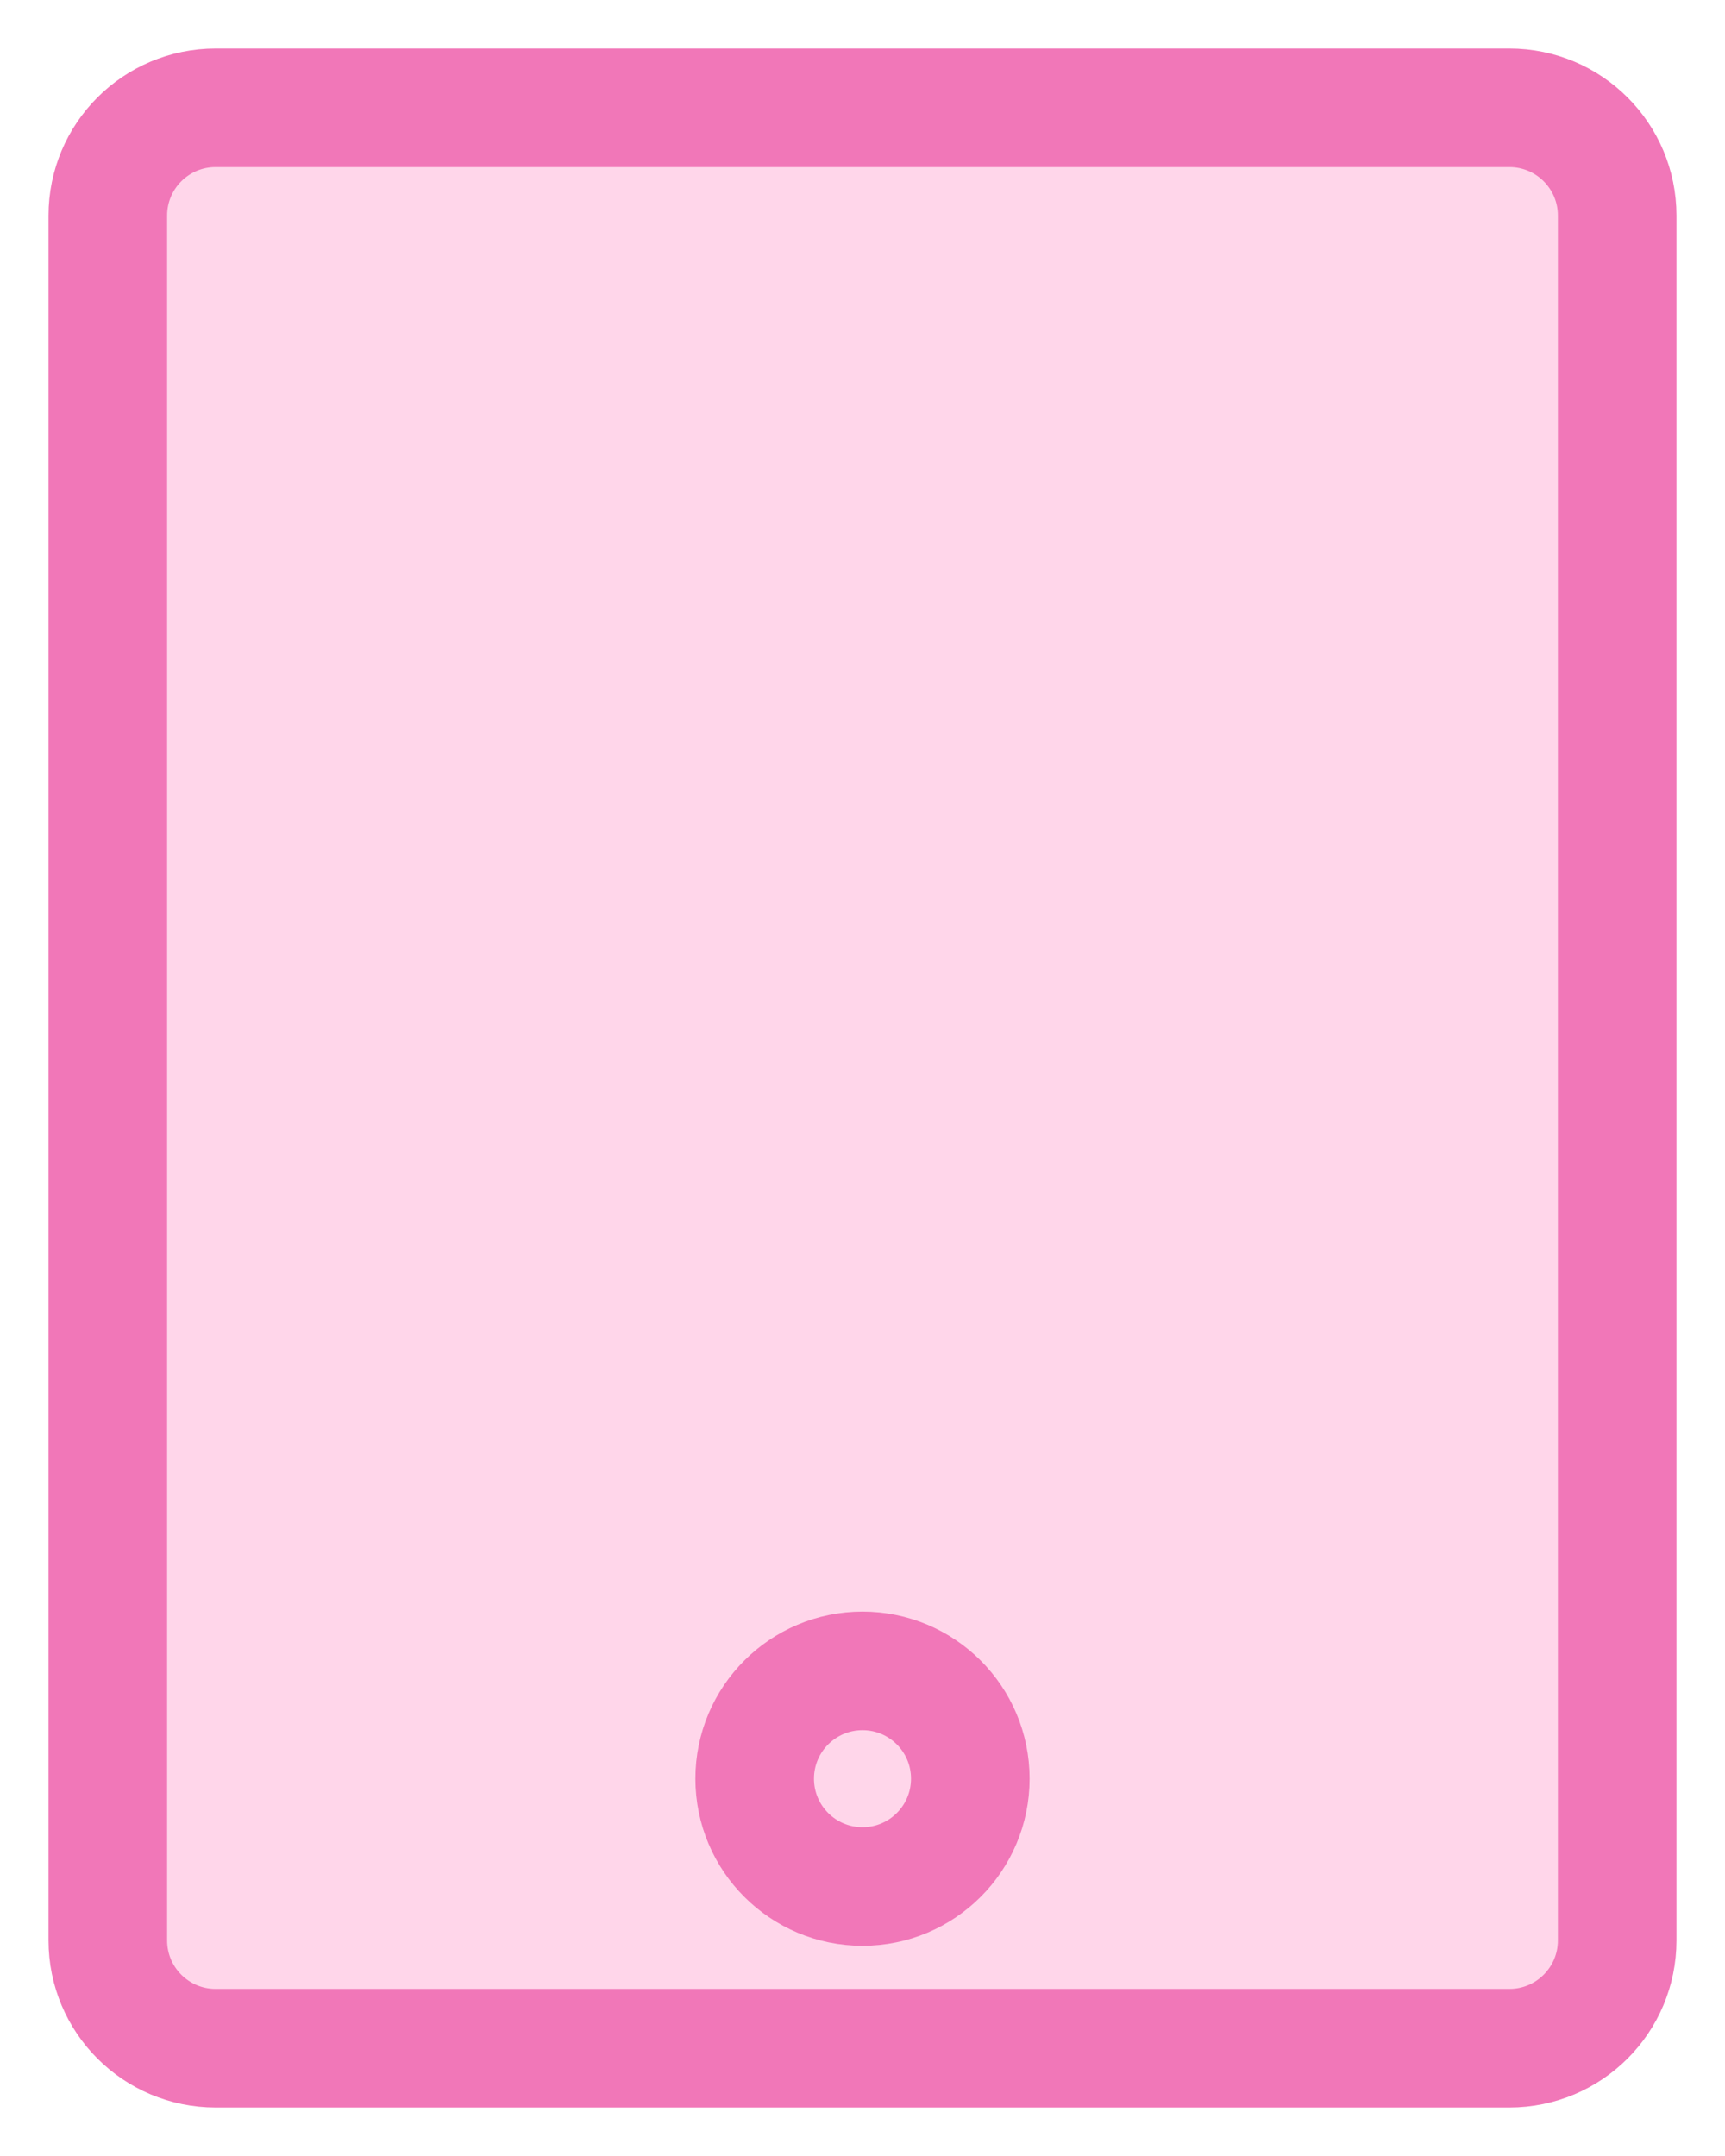 <svg width="32" height="40" viewBox="0 0 32 40" xmlns="http://www.w3.org/2000/svg">
  <path d="M28,2l-24,0c-1.105,0 -2,0.895 -2,2l0,32c0,1.105 0.895,2 2,2l24,0c1.105,0 2,-0.895 2,-2l0,-32c0,-1.105 -0.895,-2 -2,-2Z" fill="#ffd6ea" stroke="#f177b8" stroke-width="2.2"/>
  <path d="M16,35c1.105,0 2,-0.895 2,-2c0,-1.105 -0.895,-2 -2,-2c-1.105,0 -2,0.895 -2,2c0,1.105 0.895,2 2,2Z" fill="none" stroke="#f177b8" stroke-width="2.2"/>
</svg>
